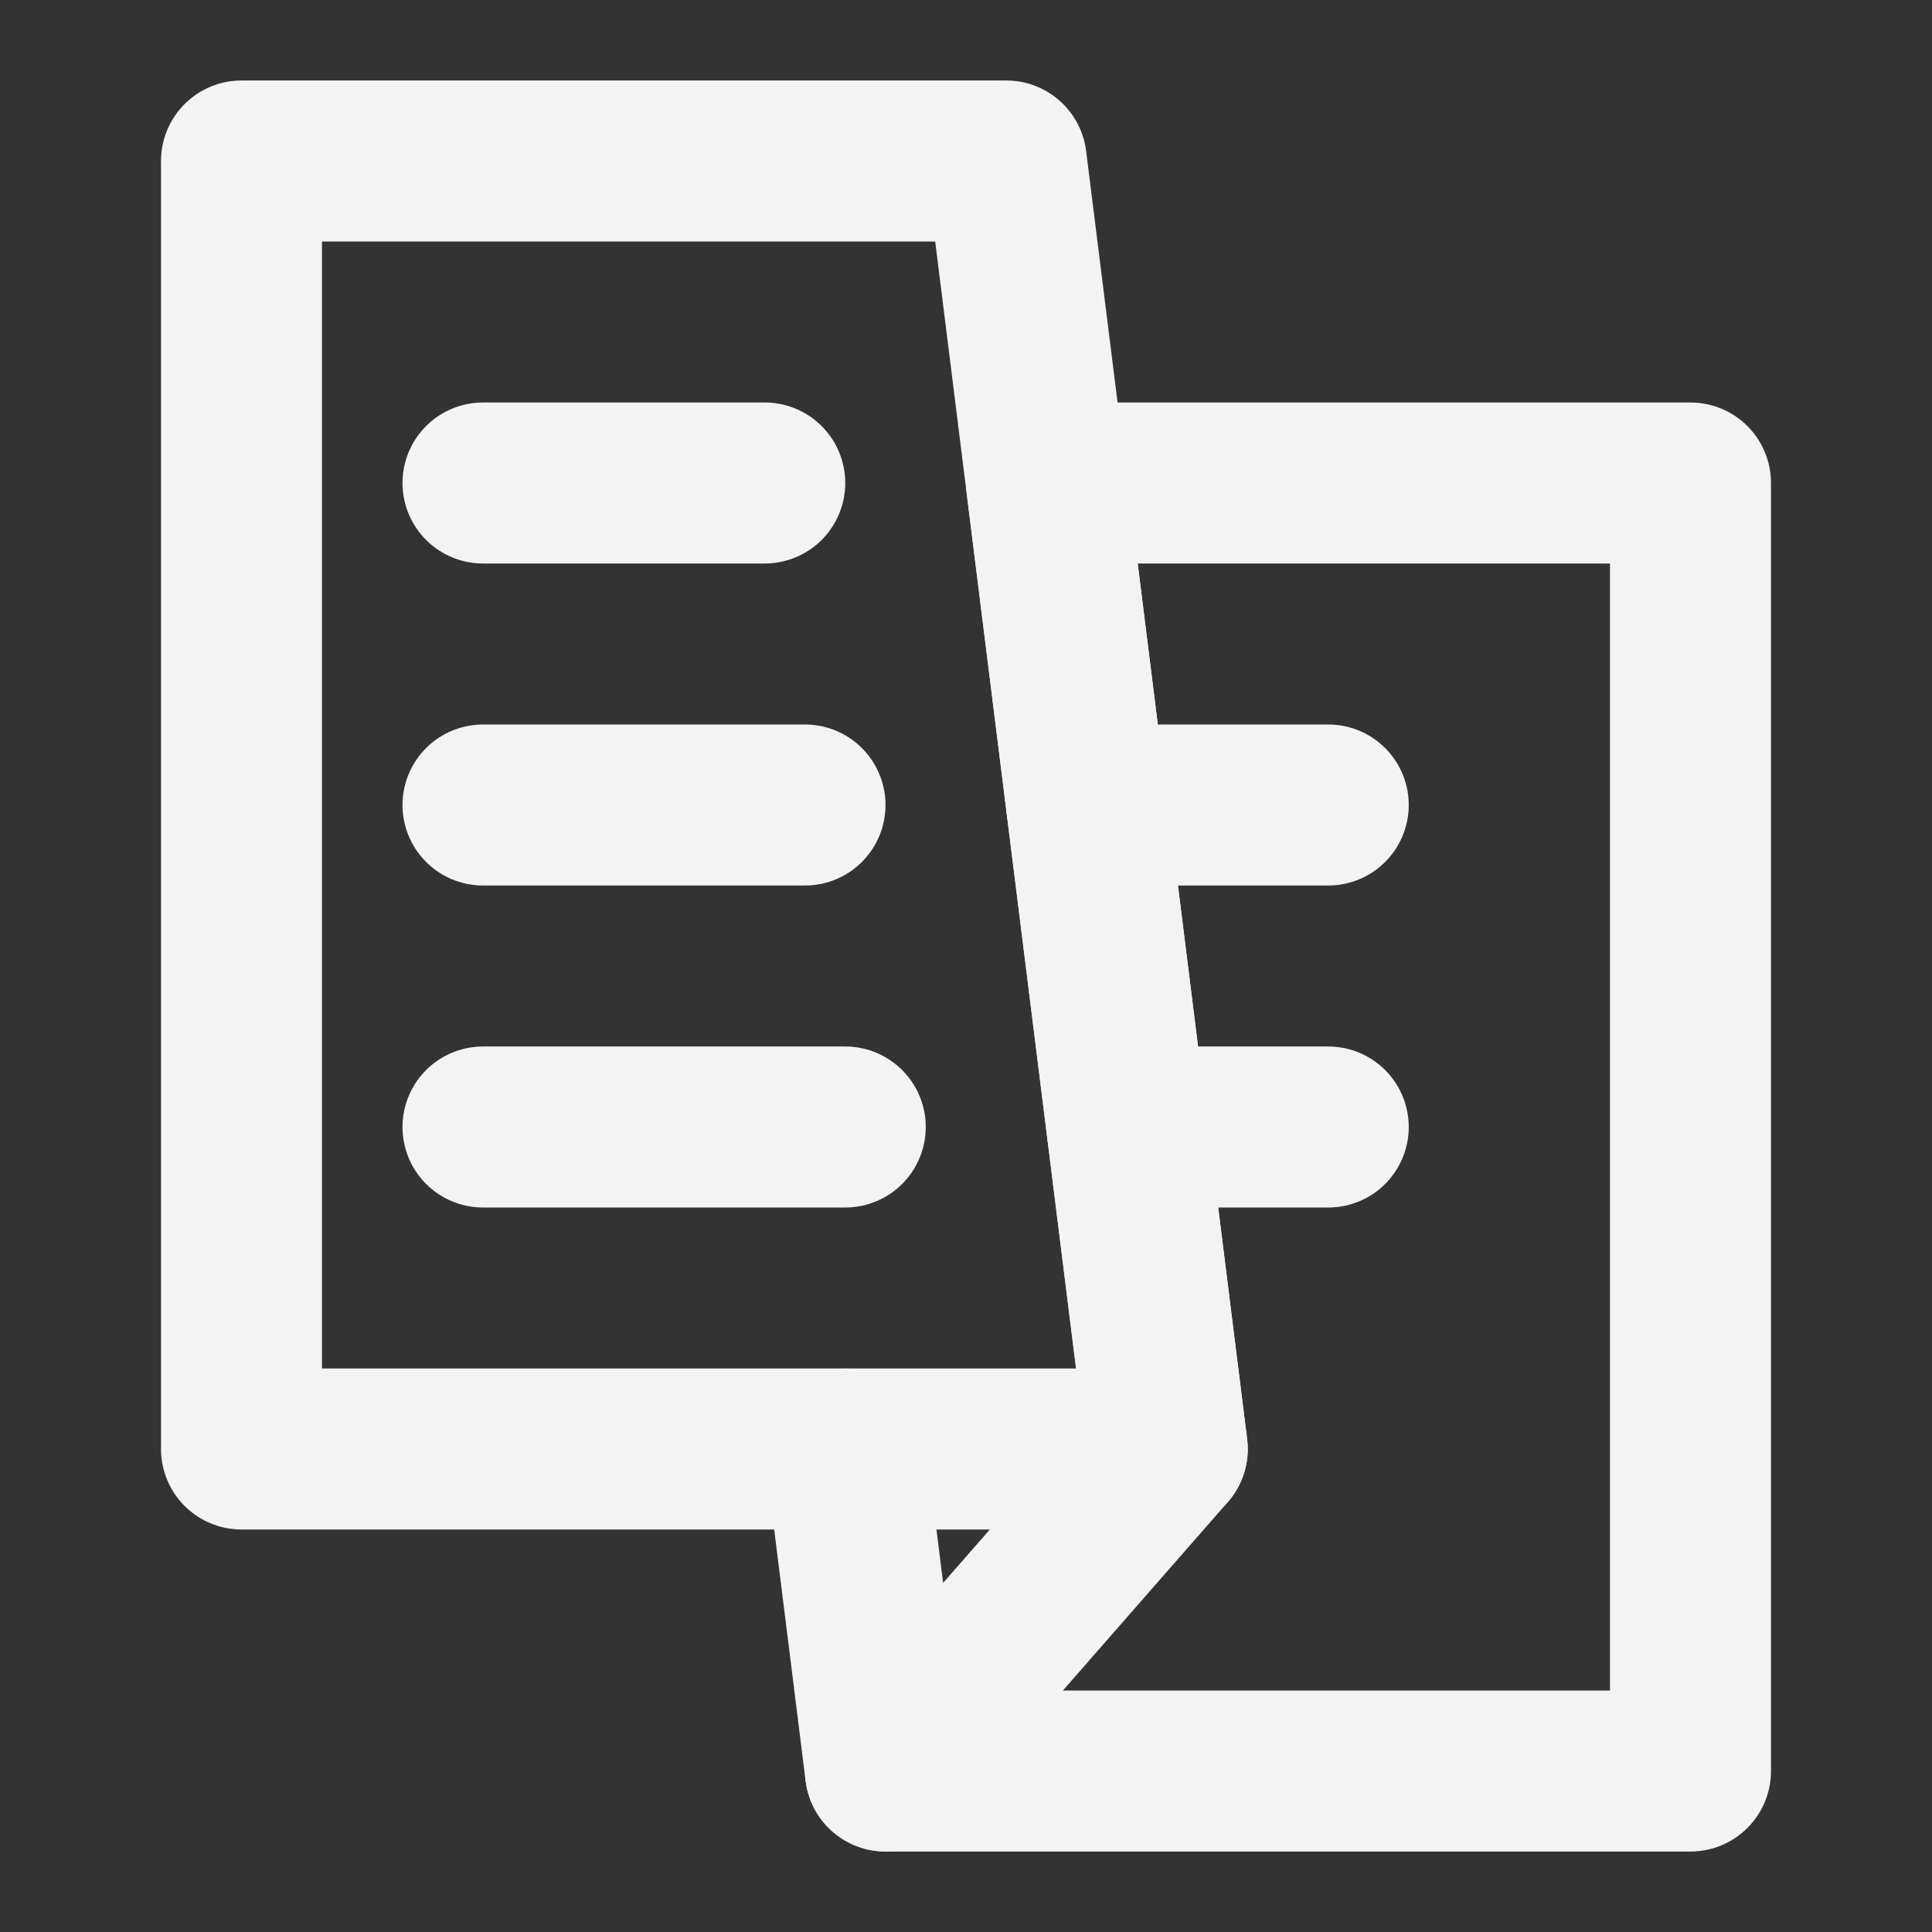 <svg width="24" height="24" viewBox="0 0 24 24" fill="none" xmlns="http://www.w3.org/2000/svg">
<rect x="0" y="0" width="24" height="24" fill="#333333" stroke="none"/>
<path d="M11 22L10.5 18" stroke="#F3F3F3" stroke-width="2" stroke-linecap="round" stroke-linejoin="round"/>
<path d="M21 22V6H13L13.5 10L14 14L14.5 18L11 22H21Z" stroke="#F3F3F3" stroke-width="2" stroke-linecap="round" stroke-linejoin="round"/>
<path d="M14 14H16.5" stroke="#F3F3F3" stroke-width="2" stroke-linecap="round" stroke-linejoin="round"/>
<path d="M13.5 10H16.5" stroke="#F3F3F3" stroke-width="2" stroke-linecap="round" stroke-linejoin="round"/>
<path d="M3 2H12.5L13 6L13.5 10L14 14L14.5 18H10.5H3V2Z" stroke="#F3F3F3" stroke-width="2" stroke-linecap="round" stroke-linejoin="round"/>
<path d="M6 6H9.5" stroke="#F3F3F3" stroke-width="2" stroke-linecap="round" stroke-linejoin="round"/>
<path d="M6 10H10" stroke="#F3F3F3" stroke-width="2" stroke-linecap="round" stroke-linejoin="round"/>
<path d="M6 14H10.5" stroke="#F3F3F3" stroke-width="2" stroke-linecap="round" stroke-linejoin="round"/>
</svg>
